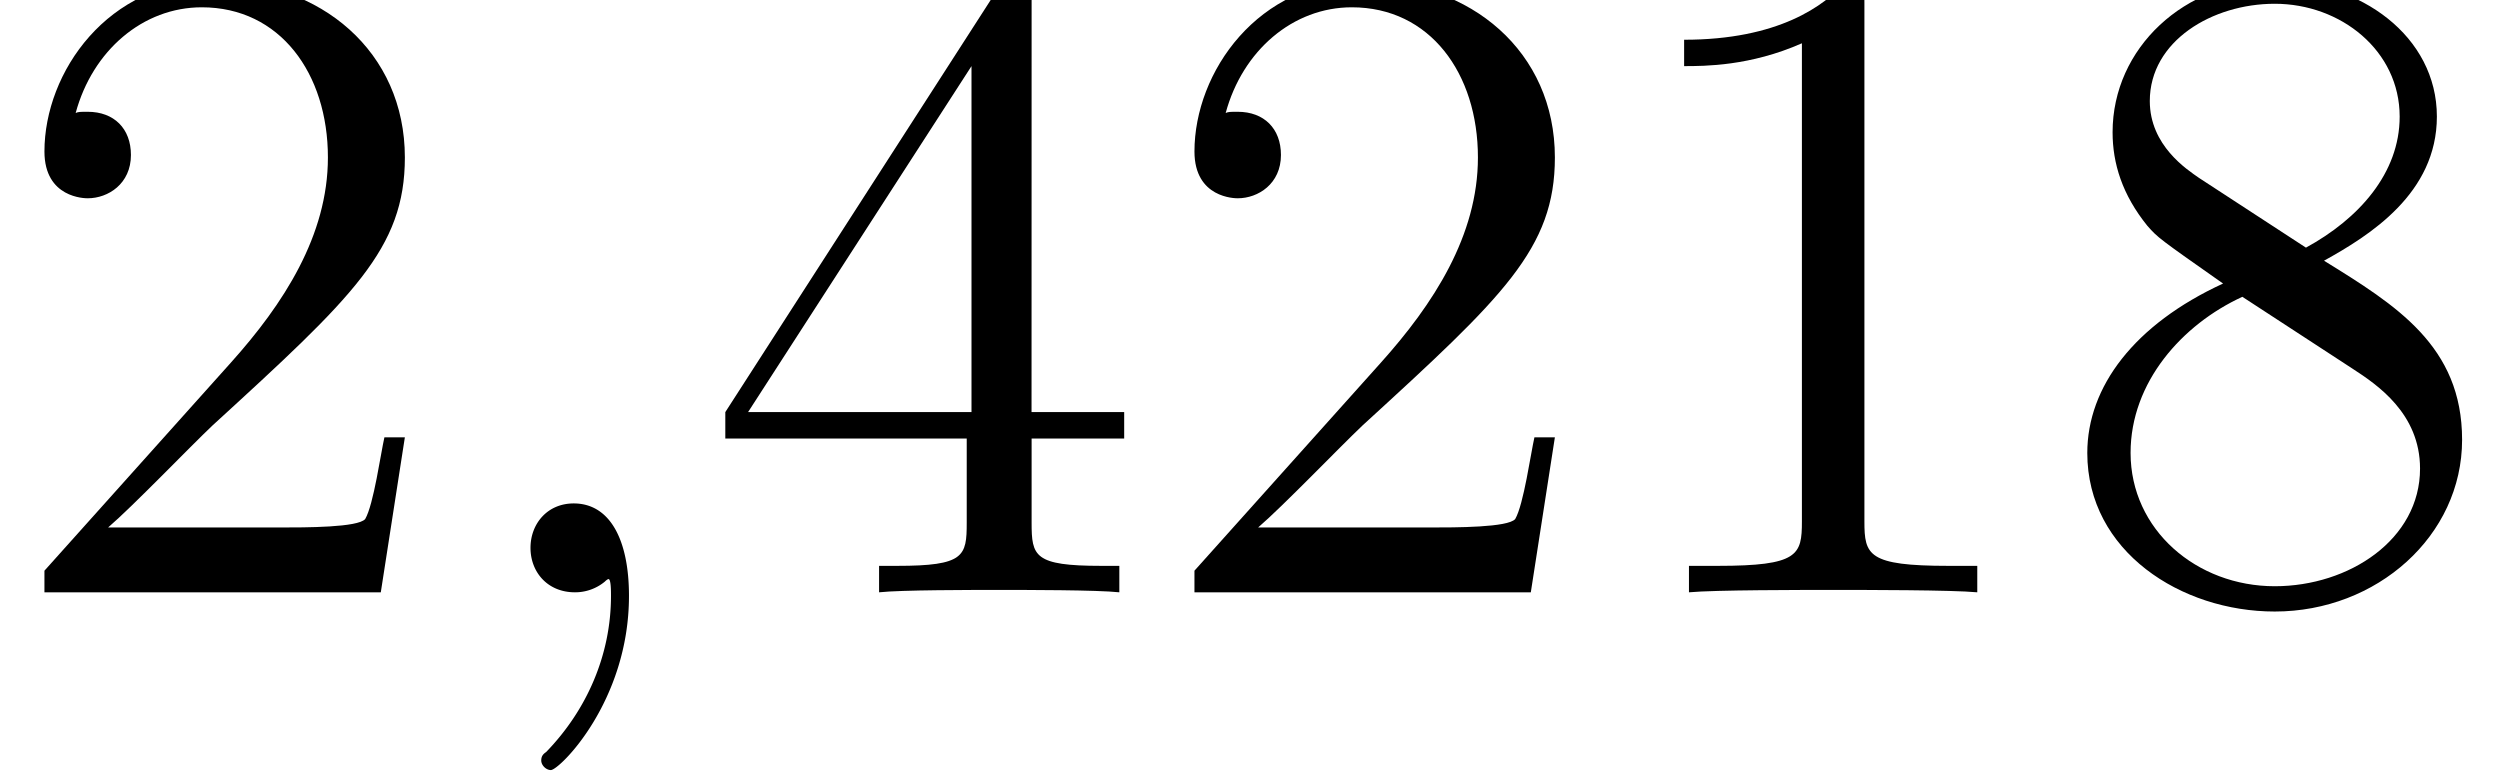 <svg xmlns="http://www.w3.org/2000/svg" xmlns:xlink="http://www.w3.org/1999/xlink" width="43.356" height="13.372" viewBox="0 0 32.517 10.029"><defs><symbol overflow="visible" id="b"><path d="M5.266-2.016H5c-.047.204-.14.875-.25 1.063-.094.11-.766.11-1.125.11H1.406c.328-.282 1.063-1.048 1.36-1.329 1.828-1.672 2.5-2.297 2.5-3.484 0-1.375-1.094-2.297-2.485-2.297-1.375 0-2.203 1.187-2.203 2.219 0 .609.531.609.563.609.265 0 .562-.188.562-.563 0-.343-.219-.562-.562-.562-.094 0-.125 0-.157.016.22-.813.875-1.375 1.641-1.375 1.016 0 1.64.859 1.64 1.953 0 1.015-.577 1.906-1.265 2.672L.578-.281V0h4.375zm0 0"/></symbol><symbol overflow="visible" id="c"><path d="M2.328.047c0-.735-.25-1.203-.719-1.203-.343 0-.562.265-.562.578 0 .312.219.578.578.578a.605.605 0 00.39-.14c.032-.032.047-.032.047-.032.032 0 .032.156.032.219 0 .765-.313 1.484-.844 2.031-.047.031-.063.063-.063.11 0 .062.063.124.125.124.11 0 1.016-.89 1.016-2.265zm0 0"/></symbol><symbol overflow="visible" id="d"><path d="M4.313-7.781c0-.235 0-.282-.172-.282-.094 0-.125 0-.22.141L.329-2.344V-2h3.14v1.094c0 .437-.03.562-.905.562h-.235V0c.281-.031 1.219-.031 1.563-.031.328 0 1.28 0 1.562.031v-.344H5.22c-.875 0-.907-.125-.907-.562V-2h1.204v-.344H4.312zm-.782.937v4.5H.625zm0 0"/></symbol><symbol overflow="visible" id="e"><path d="M3.438-7.656c0-.282 0-.297-.235-.297-.281.328-.89.766-2.11.766v.343c.266 0 .86 0 1.532-.297v6.22c0 .437-.047.577-1.094.577h-.375V0c.328-.031 1.485-.031 1.875-.031.406 0 1.547 0 1.875.031v-.344h-.375c-1.047 0-1.093-.14-1.093-.578zm0 0"/></symbol><symbol overflow="visible" id="f"><path d="M3.563-4.313c.593-.328 1.468-.875 1.468-1.875 0-1.046-1-1.765-2.11-1.765-1.171 0-2.108.875-2.108 1.969 0 .406.125.812.453 1.218.14.157.14.157.984.75C1.094-3.484.484-2.672.484-1.812.484-.532 1.704.25 2.922.25c1.328 0 2.437-.984 2.437-2.234 0-1.22-.859-1.75-1.796-2.329zM1.937-5.39c-.156-.109-.64-.421-.64-1 0-.78.812-1.265 1.625-1.265.86 0 1.625.61 1.625 1.468 0 .735-.531 1.329-1.219 1.704zM2.5-3.844l1.438.938c.312.203.874.578.874 1.297 0 .921-.921 1.53-1.89 1.53-1.016 0-1.875-.734-1.875-1.734 0-.921.672-1.671 1.453-2.03zm0 0"/></symbol><clipPath id="a"><path d="M0 0h32.516v10.027H0zm0 0"/></clipPath></defs><g clip-path="url(#a)"><use xlink:href="#b" y="7.704"/><use xlink:href="#c" x="5.853" y="7.704"/><use xlink:href="#d" x="9.105" y="7.704"/><use xlink:href="#b" x="14.958" y="7.704"/><use xlink:href="#e" x="20.812" y="7.704"/><use xlink:href="#f" x="26.665" y="7.704"/></g></svg>